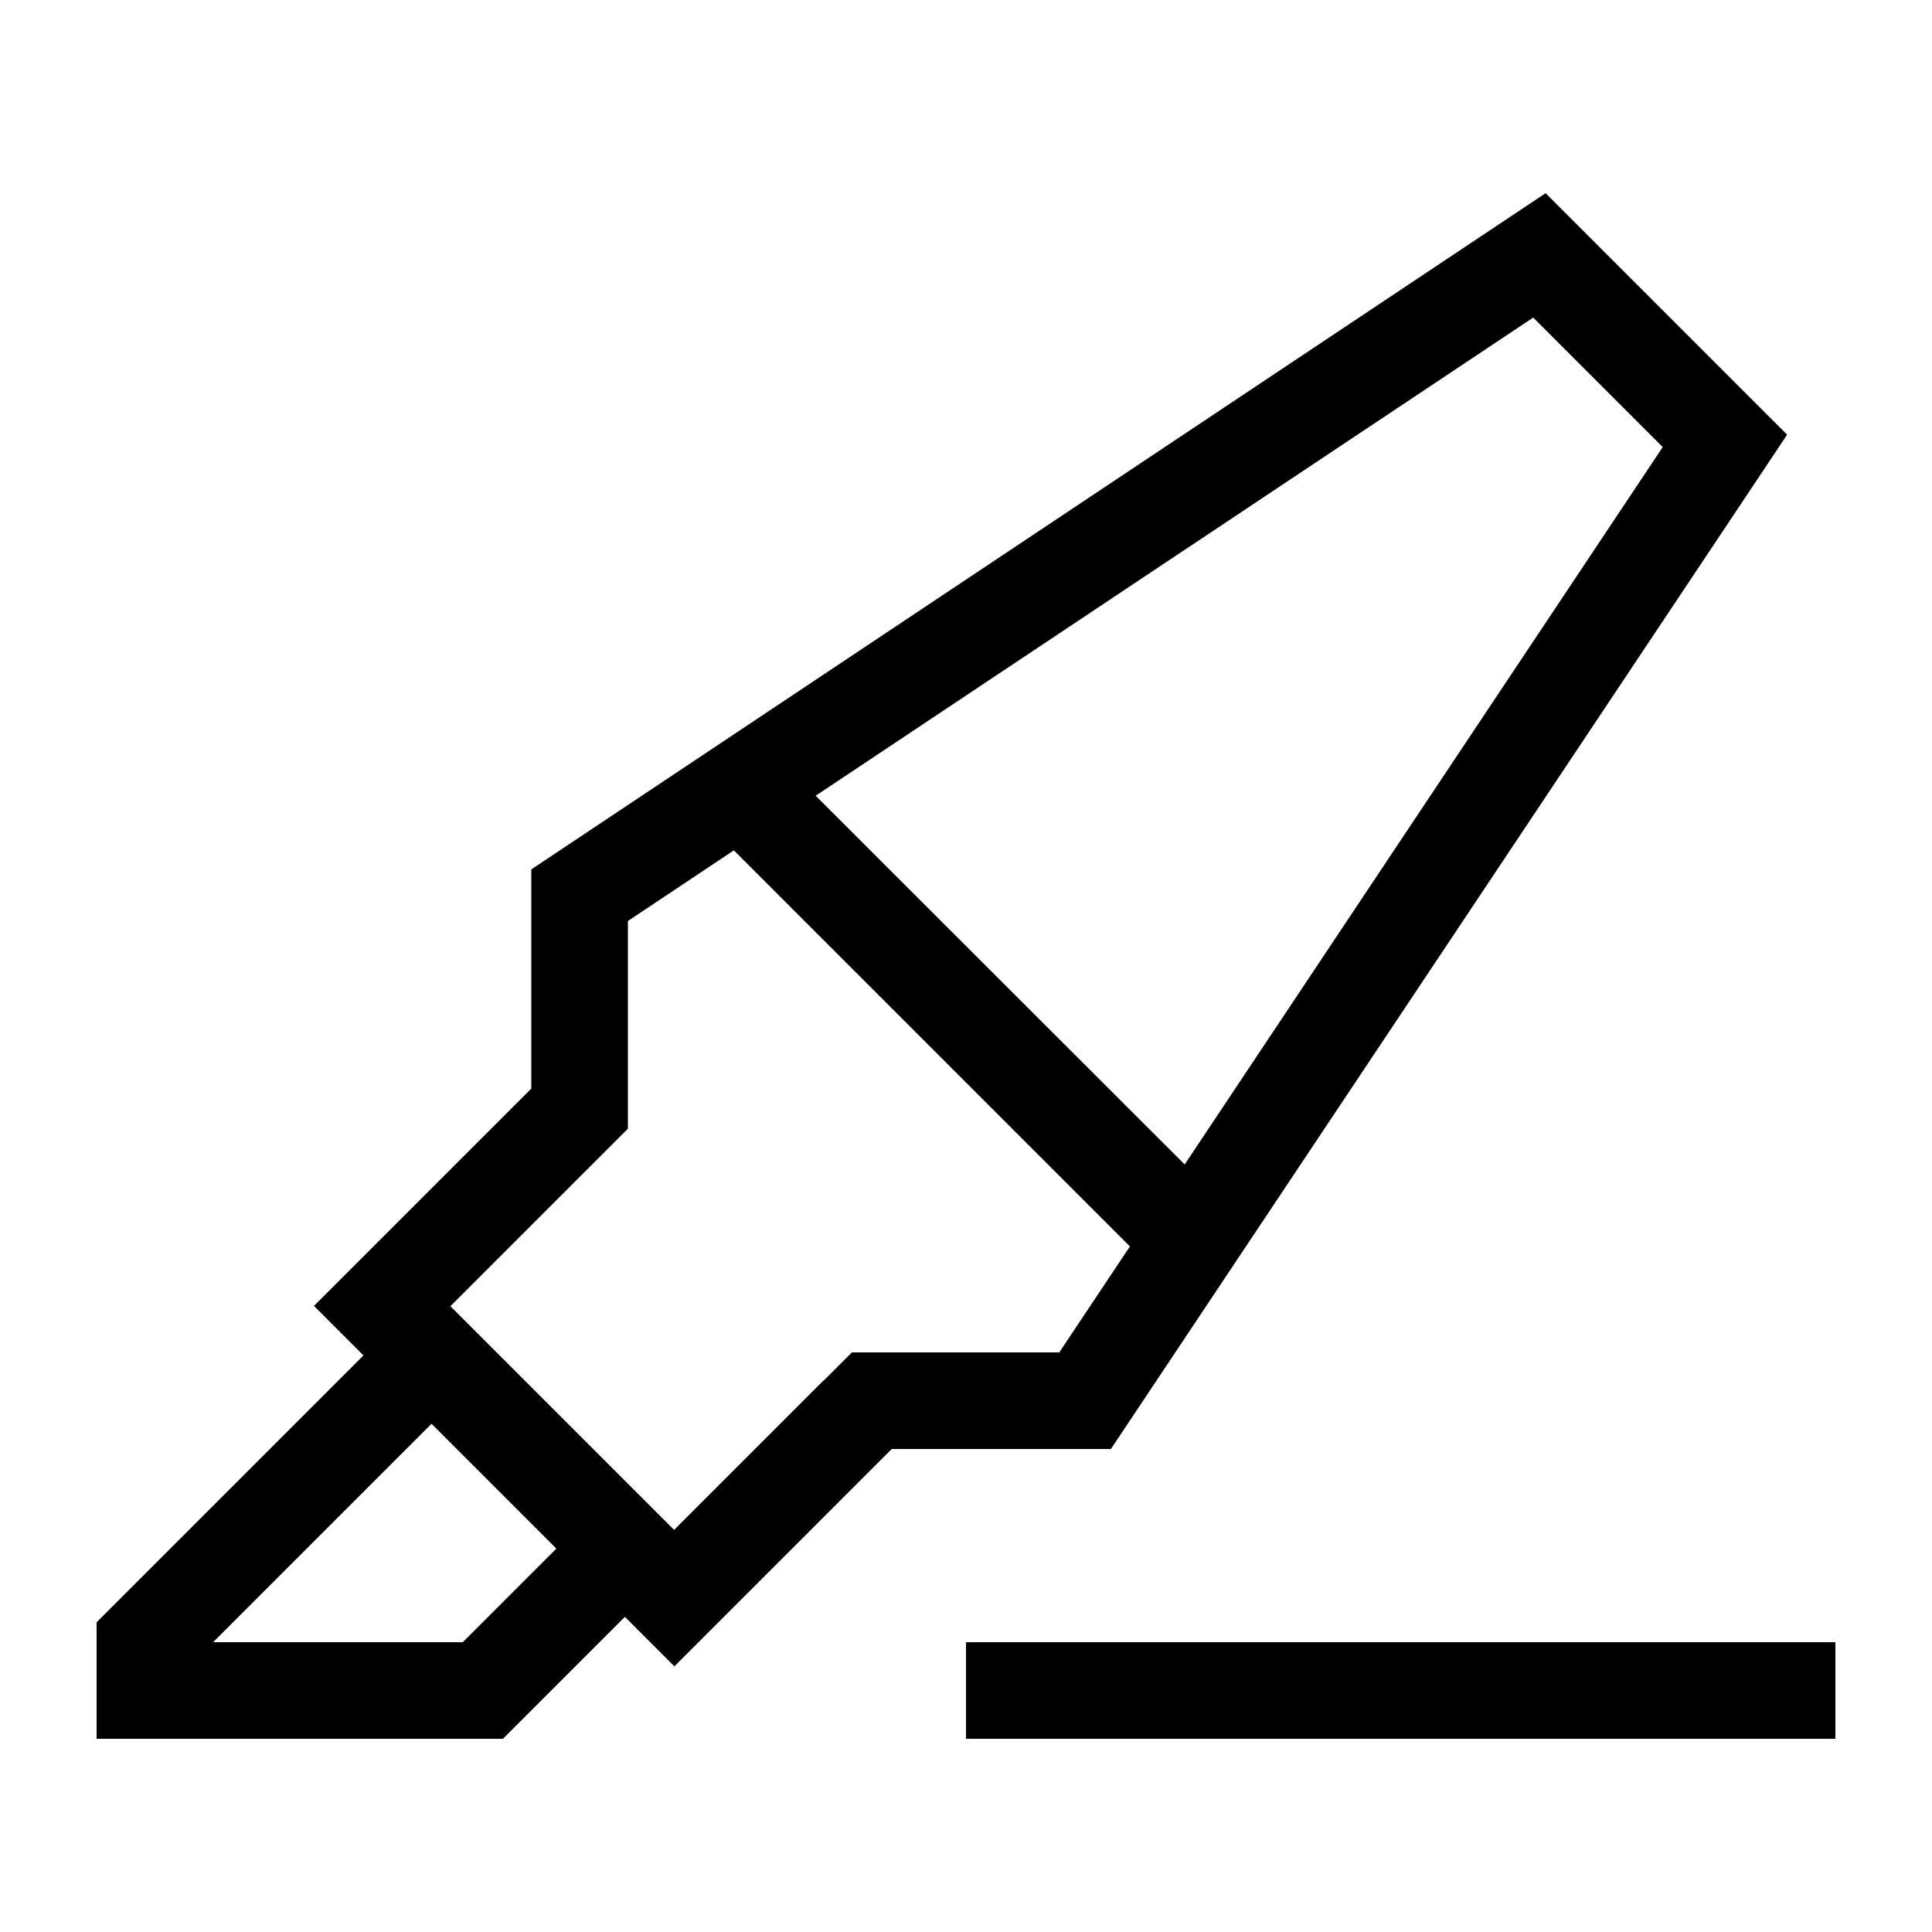 <svg xmlns="http://www.w3.org/2000/svg" viewBox="0 0 640 640"><!--! Font Awesome Pro 7.1.0 by @fontawesome - https://fontawesome.com License - https://fontawesome.com/license (Commercial License) Copyright 2025 Fonticons, Inc. --><path fill="currentColor" d="M368 480L295.4 480C258 517.4 234 541.4 223.4 552L207 535.6L171.3 571.3L166.6 576L32 576L32 537.4L36.7 532.7L120.4 449L104 432.6C114.6 422 138.6 398 176 360.6L176 288L512 64L592 144L368 480zM143 471.6L70.6 544L153.3 544L184.3 513L142.9 471.6zM272.8 457.4L282.2 448L350.9 448L374.3 412.9L243.1 281.7L208 305.1L208 373.9L198.6 383.3L149.2 432.7L223.3 506.8L272.7 457.4zM392.4 385.8L550.8 148.1L507.9 105.2L270.2 263.6L392.4 385.7zM336 544L608 544L608 576L320 576L320 544L336 544z"/></svg>